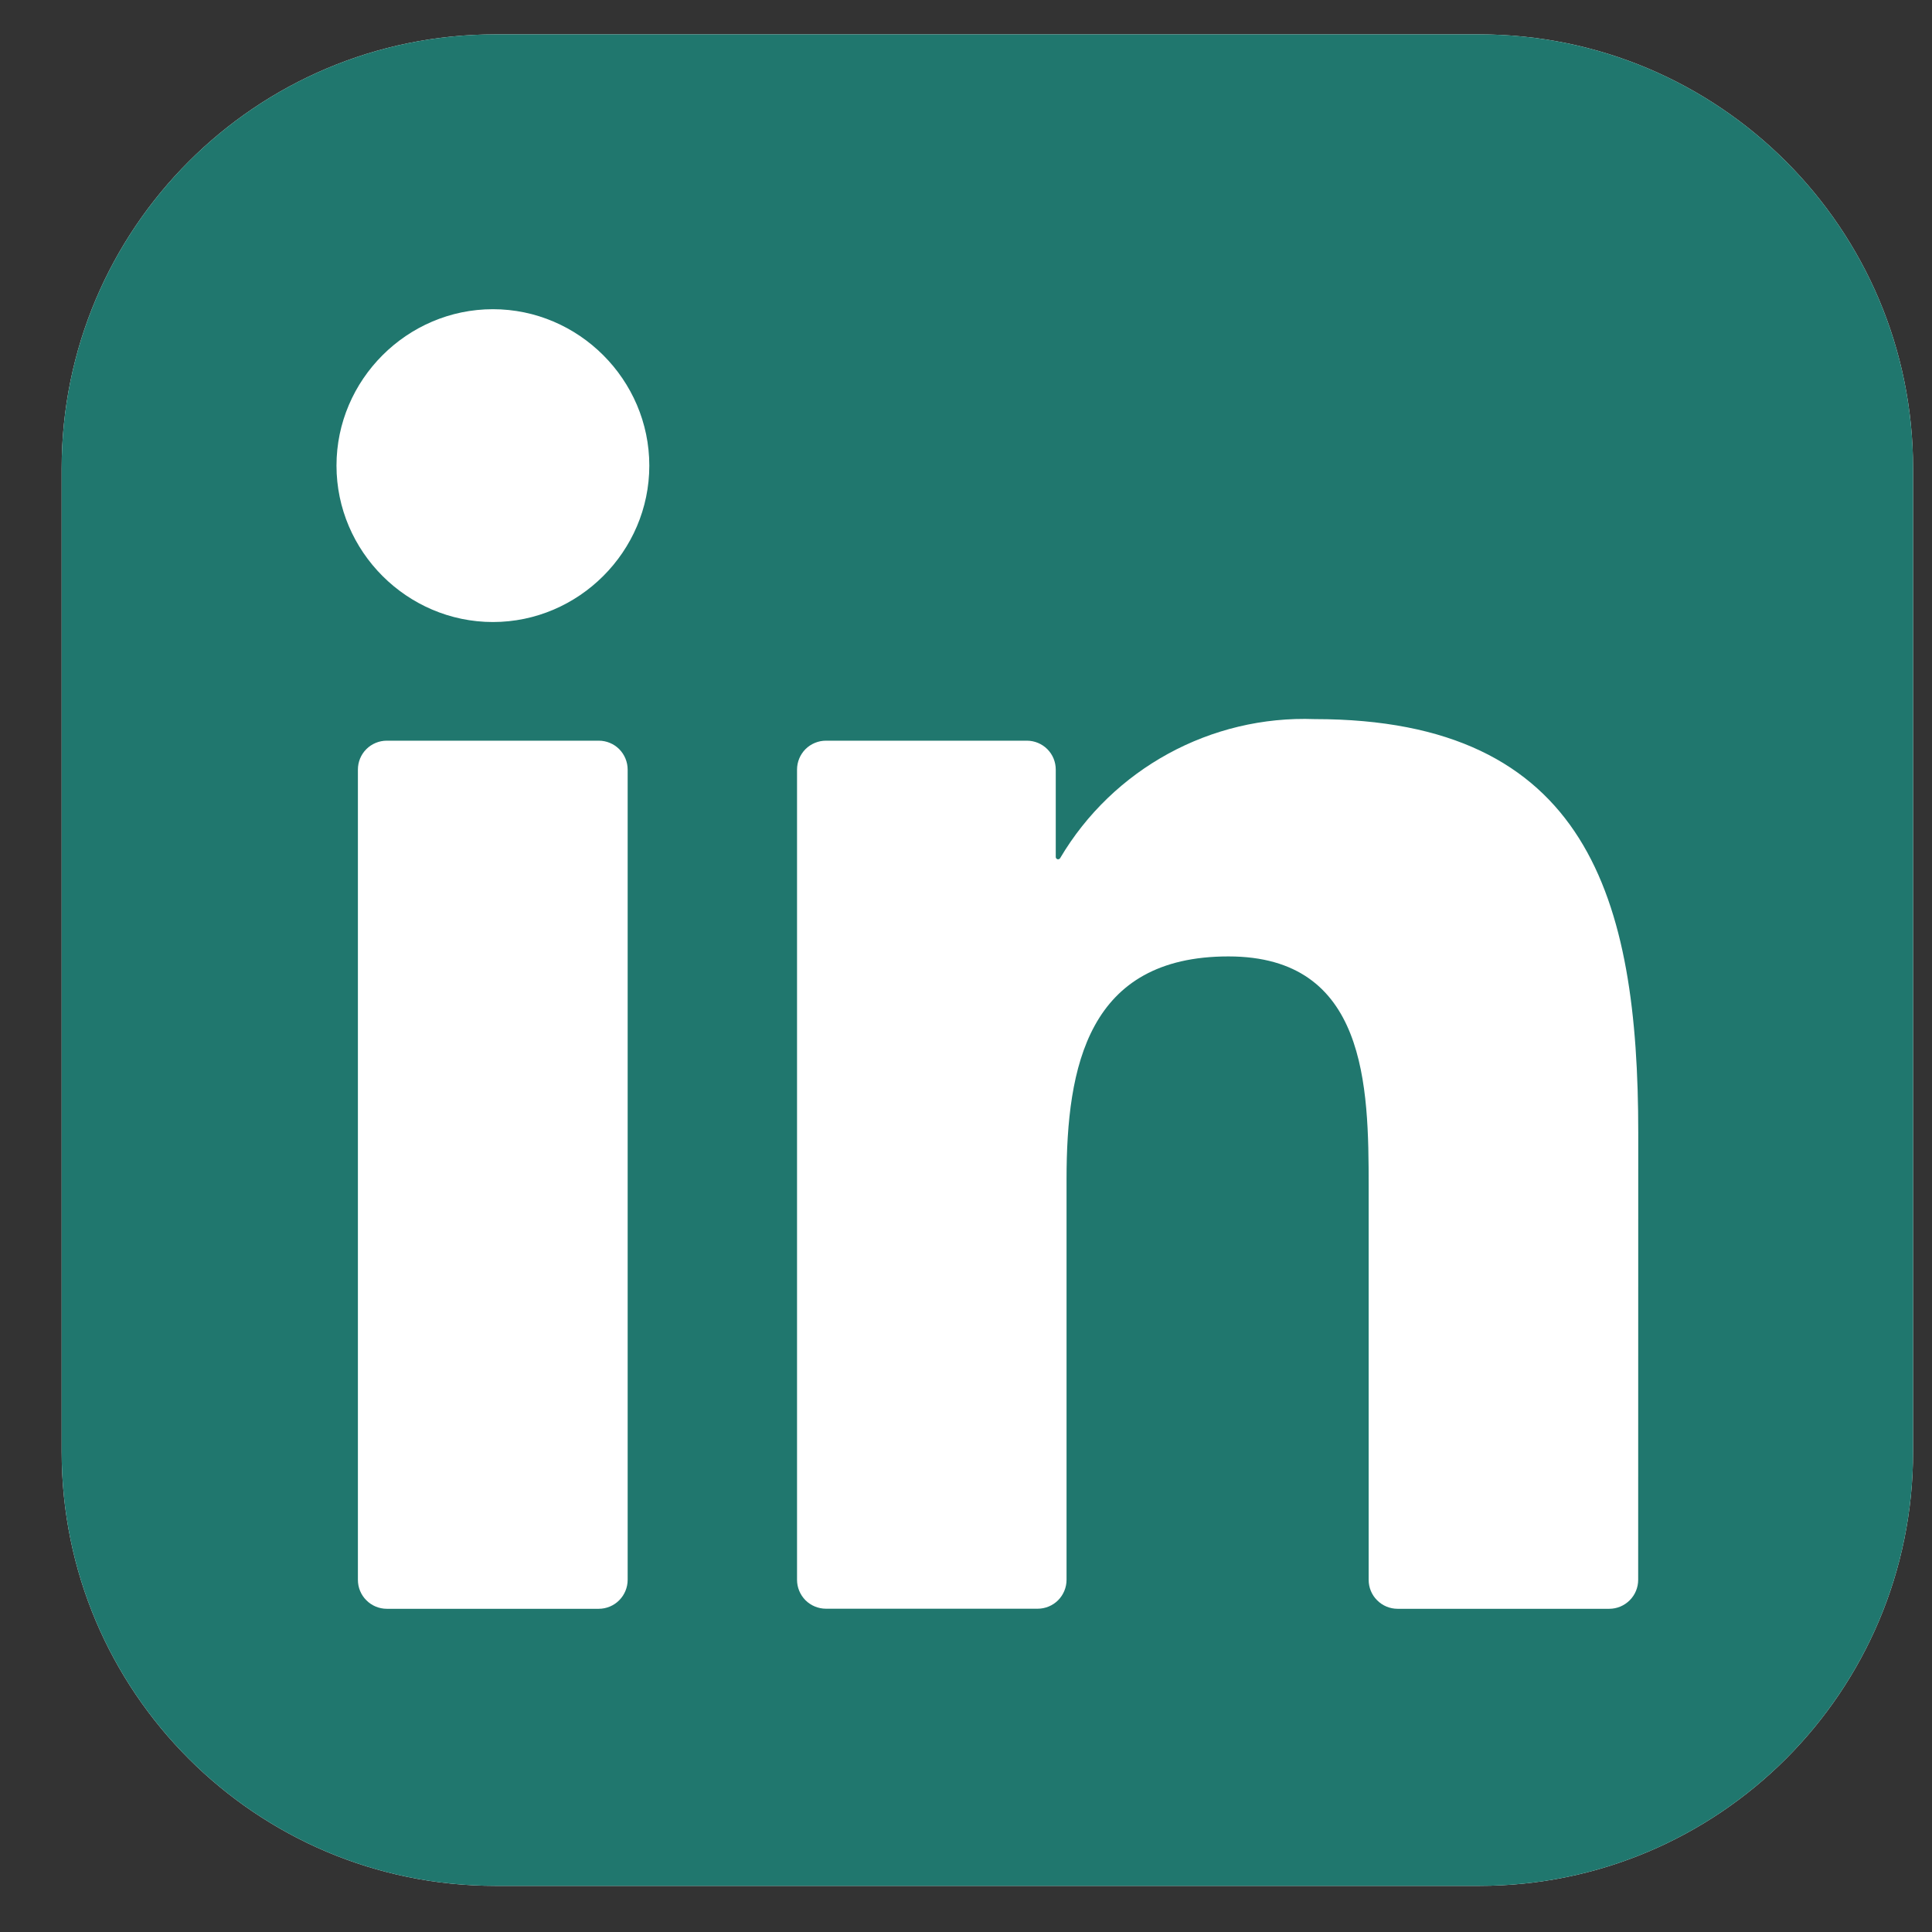 <svg width="24" height="24" viewBox="0 0 24 24" fill="none" xmlns="http://www.w3.org/2000/svg">
<rect x="0" y="0" width="24" height="24" fill="#333333" stroke="none"/>
<path d="M18.375 0.427H6.156C3.179 0.427 0.766 2.841 0.766 5.818V18.036C0.766 21.013 3.179 23.427 6.156 23.427H18.375C21.352 23.427 23.765 21.013 23.765 18.036V5.818C23.765 2.841 21.352 0.427 18.375 0.427Z" fill="white"/>
<path d="M18.375 0.427H6.156C3.179 0.427 0.766 2.841 0.766 5.818V18.036C0.766 21.013 3.179 23.427 6.156 23.427H18.375C21.352 23.427 23.765 21.013 23.765 18.036V5.818C23.765 2.841 21.352 0.427 18.375 0.427Z" fill="#20776E"/>
<path d="M17.361 19.985H19.991C20.086 19.985 20.177 19.947 20.245 19.879C20.312 19.812 20.35 19.721 20.35 19.625L20.351 14.069C20.351 11.165 19.726 8.933 16.332 8.933C15.042 8.885 13.825 9.55 13.169 10.661C13.166 10.666 13.161 10.67 13.155 10.672C13.149 10.675 13.143 10.675 13.137 10.674C13.131 10.672 13.125 10.668 13.121 10.663C13.117 10.659 13.115 10.652 13.115 10.646V9.561C13.115 9.465 13.078 9.374 13.01 9.306C12.943 9.239 12.851 9.201 12.756 9.201H10.261C10.165 9.201 10.074 9.239 10.006 9.306C9.939 9.374 9.901 9.465 9.901 9.561V19.625C9.901 19.72 9.939 19.811 10.006 19.879C10.074 19.946 10.165 19.984 10.261 19.984H12.89C12.985 19.984 13.077 19.946 13.144 19.879C13.211 19.811 13.249 19.72 13.249 19.625V14.65C13.249 13.243 13.516 11.881 15.26 11.881C16.979 11.881 17.002 13.491 17.002 14.741V19.625C17.002 19.72 17.039 19.812 17.107 19.879C17.174 19.947 17.266 19.985 17.361 19.985ZM4.18 5.784C4.18 6.85 5.057 7.727 6.123 7.727C7.189 7.727 8.066 6.85 8.066 5.784C8.066 4.718 7.189 3.841 6.123 3.841C5.057 3.841 4.18 4.718 4.18 5.784ZM4.805 19.985H7.438C7.533 19.985 7.625 19.947 7.692 19.879C7.759 19.812 7.797 19.72 7.797 19.625V9.561C7.797 9.465 7.759 9.374 7.692 9.306C7.625 9.239 7.533 9.201 7.438 9.201H4.805C4.71 9.201 4.618 9.239 4.551 9.306C4.483 9.374 4.446 9.465 4.446 9.561V19.625C4.446 19.72 4.483 19.812 4.551 19.879C4.618 19.947 4.71 19.985 4.805 19.985Z" fill="white"/>
</svg>
